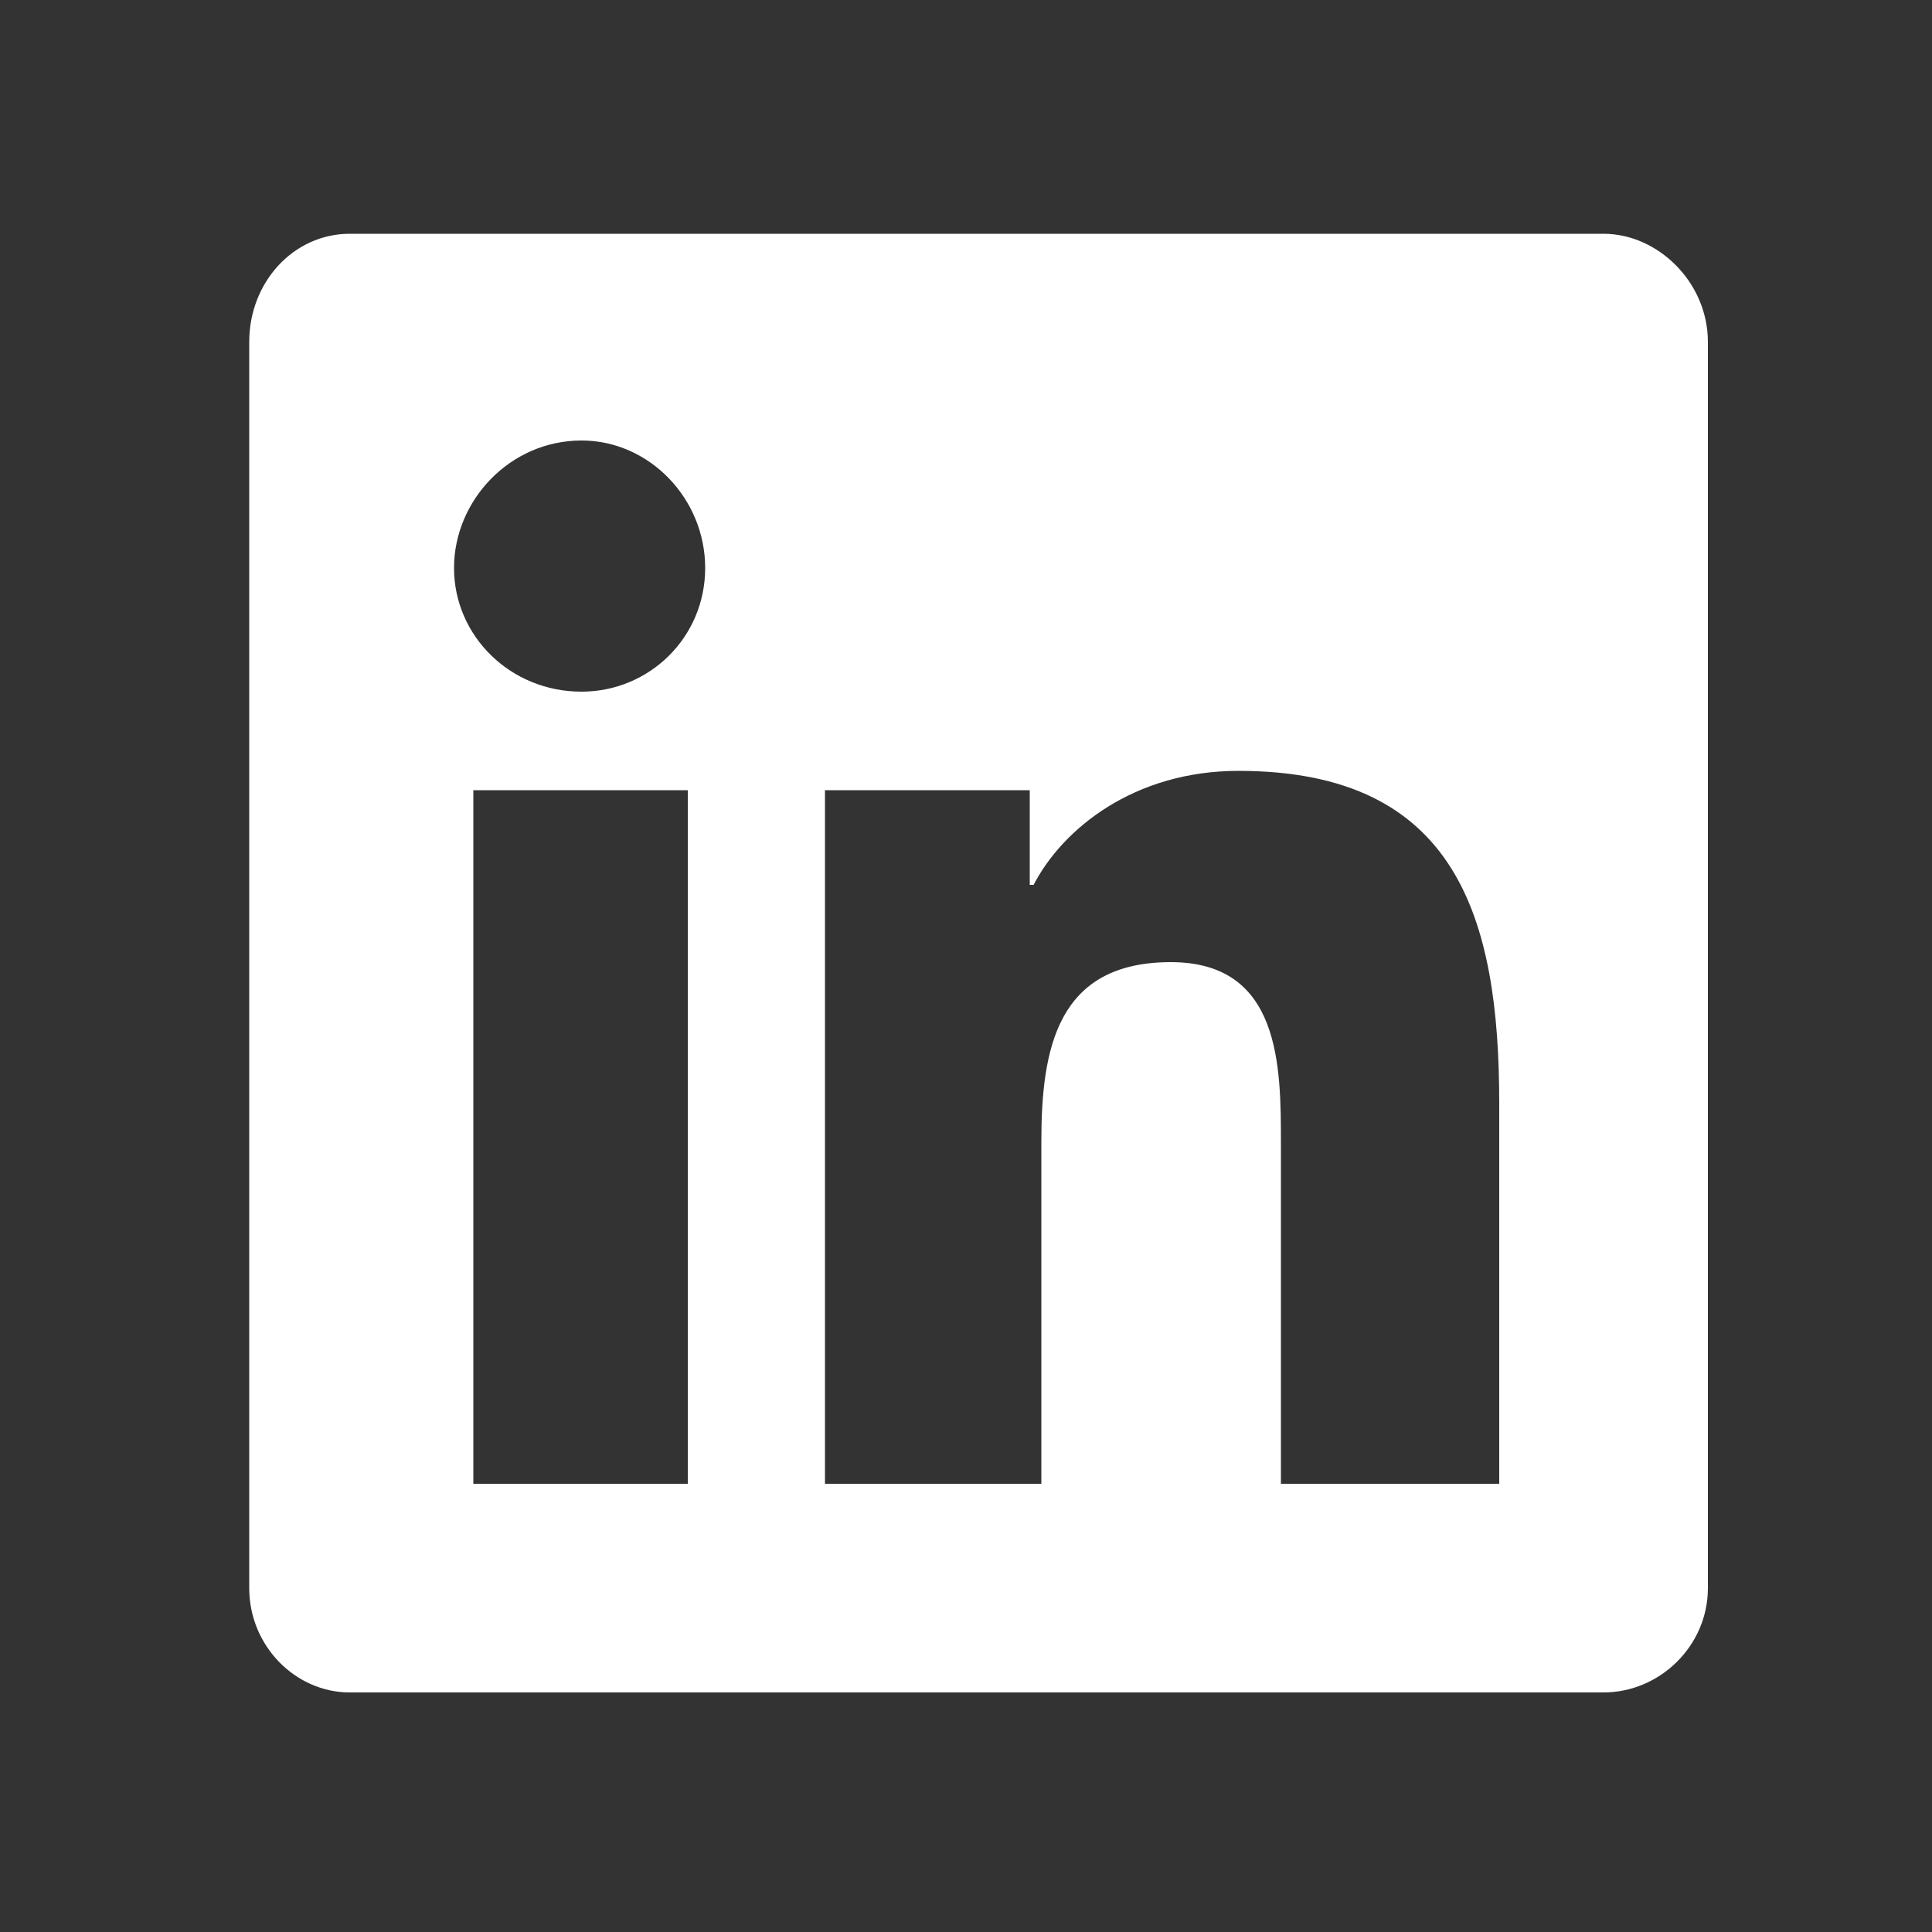 <?xml version="1.0" encoding="utf-8"?>
<!-- Generator: Adobe Illustrator 24.1.1, SVG Export Plug-In . SVG Version: 6.00 Build 0)  -->
<!DOCTYPE svg PUBLIC "-//W3C//DTD SVG 1.1//EN" "http://www.w3.org/Graphics/SVG/1.1/DTD/svg11.dtd">
<svg version="1.1" id="Laag_1" xmlns:x="http://ns.adobe.com/Extensibility/1.0/" xmlns:i="http://ns.adobe.com/AdobeIllustrator/10.0/" xmlns:graph="http://ns.adobe.com/Graphs/1.0/"
	 xmlns="http://www.w3.org/2000/svg" xmlns:xlink="http://www.w3.org/1999/xlink" x="0px" y="0px" width="100px" height="100px"
	 viewBox="0 0 100 100" style="enable-background:new 0 0 100 100;" xml:space="preserve">
<rect x="0" y="0" width="100" height="100" fill="#333333" stroke="none"/>
<style type="text/css">
	.st0{fill:#FFFFFF;}
</style>
<path class="st0" d="M-21.4,49.4c0-20.9-16.9-37.8-37.8-37.8C-80.1,11.6-97,28.5-97,49.4c0,18.9,13.7,34.6,31.9,37.3V60.3h-9.6v-11
	h9.6v-8.2c0-9.5,5.6-14.8,14.2-14.8c4.3,0,8.5,0.8,8.5,0.8v9.3h-4.7c-4.7,0-6.2,2.9-6.2,5.9v7h10.5l-1.7,11h-8.8v26.4
	C-35.3,84-21.4,68.3-21.4,49.4z"/>
<path class="st0" d="M83,12.1H18.1c-2.9,0-5.2,2.5-5.2,5.6v64.5c0,3,2.4,5.4,5.2,5.4H83c2.9,0,5.4-2.4,5.4-5.4V17.7
	C88.4,14.6,85.8,12.1,83,12.1z M35.6,76.8H24.5V40.9h11.1V76.8z M30.1,35.8c-3.7,0-6.6-2.9-6.6-6.4s2.9-6.6,6.6-6.6
	c3.5,0,6.4,3,6.4,6.6S33.6,35.8,30.1,35.8z M77.6,76.8H66.3V59.2c0-4,0-9.4-5.7-9.4c-5.9,0-6.7,4.5-6.7,9.3v17.7H42.7V40.9h10.6v4.9
	h0.2c1.5-2.9,5.2-5.9,10.6-5.9c11.3,0,13.5,7.6,13.5,17.2V76.8z"/>
<path class="st0" d="M328,32c-1-4-4.2-7.2-8.1-8.3c-7.2-2-35.9-2-35.9-2s-28.8,0-36.1,2c-3.9,1-7.1,4.2-8.1,8.3
	c-2,7.1-2,22.2-2,22.2s0,15,2,22.2c1,4,4.2,7.1,8.1,8.1c7.2,1.9,36.1,1.9,36.1,1.9s28.7,0,35.9-1.9c3.9-1,7.1-4,8.1-8.1
	c2-7.2,2-22.2,2-22.2S330,39.1,328,32z M274.5,67.9V40.6l23.9,13.7L274.5,67.9z"/>
<path class="st0" d="M200.4,34.2c0.1,0.7,0.1,1.5,0.1,2.2c0,22.4-17.1,48.3-48.3,48.3c-9.6,0-18.5-2.8-26.1-7.6
	c1.4,0.2,2.7,0.2,4.1,0.2c7.9,0,15.2-2.7,21.1-7.2c-7.5-0.2-13.7-5-15.9-11.8c1.1,0.2,2.1,0.3,3.2,0.3c1.5,0,3-0.2,4.5-0.6
	c-7.8-1.6-13.6-8.4-13.6-16.7v-0.2c2.3,1.3,4.9,2,7.7,2.2c-4.6-3-7.6-8.2-7.6-14.1c0-3.2,0.8-6,2.3-8.6c8.4,10.3,20.9,17,35,17.8
	c-0.3-1.3-0.4-2.6-0.4-3.9c0-9.4,7.6-17,17-17c4.9,0,9.3,2,12.4,5.4c3.8-0.7,7.5-2.2,10.8-4.1c-1.3,3.9-3.9,7.2-7.5,9.4
	c3.4-0.4,6.7-1.3,9.8-2.6C206.6,28.8,203.7,31.8,200.4,34.2L200.4,34.2z"/>
</svg>
